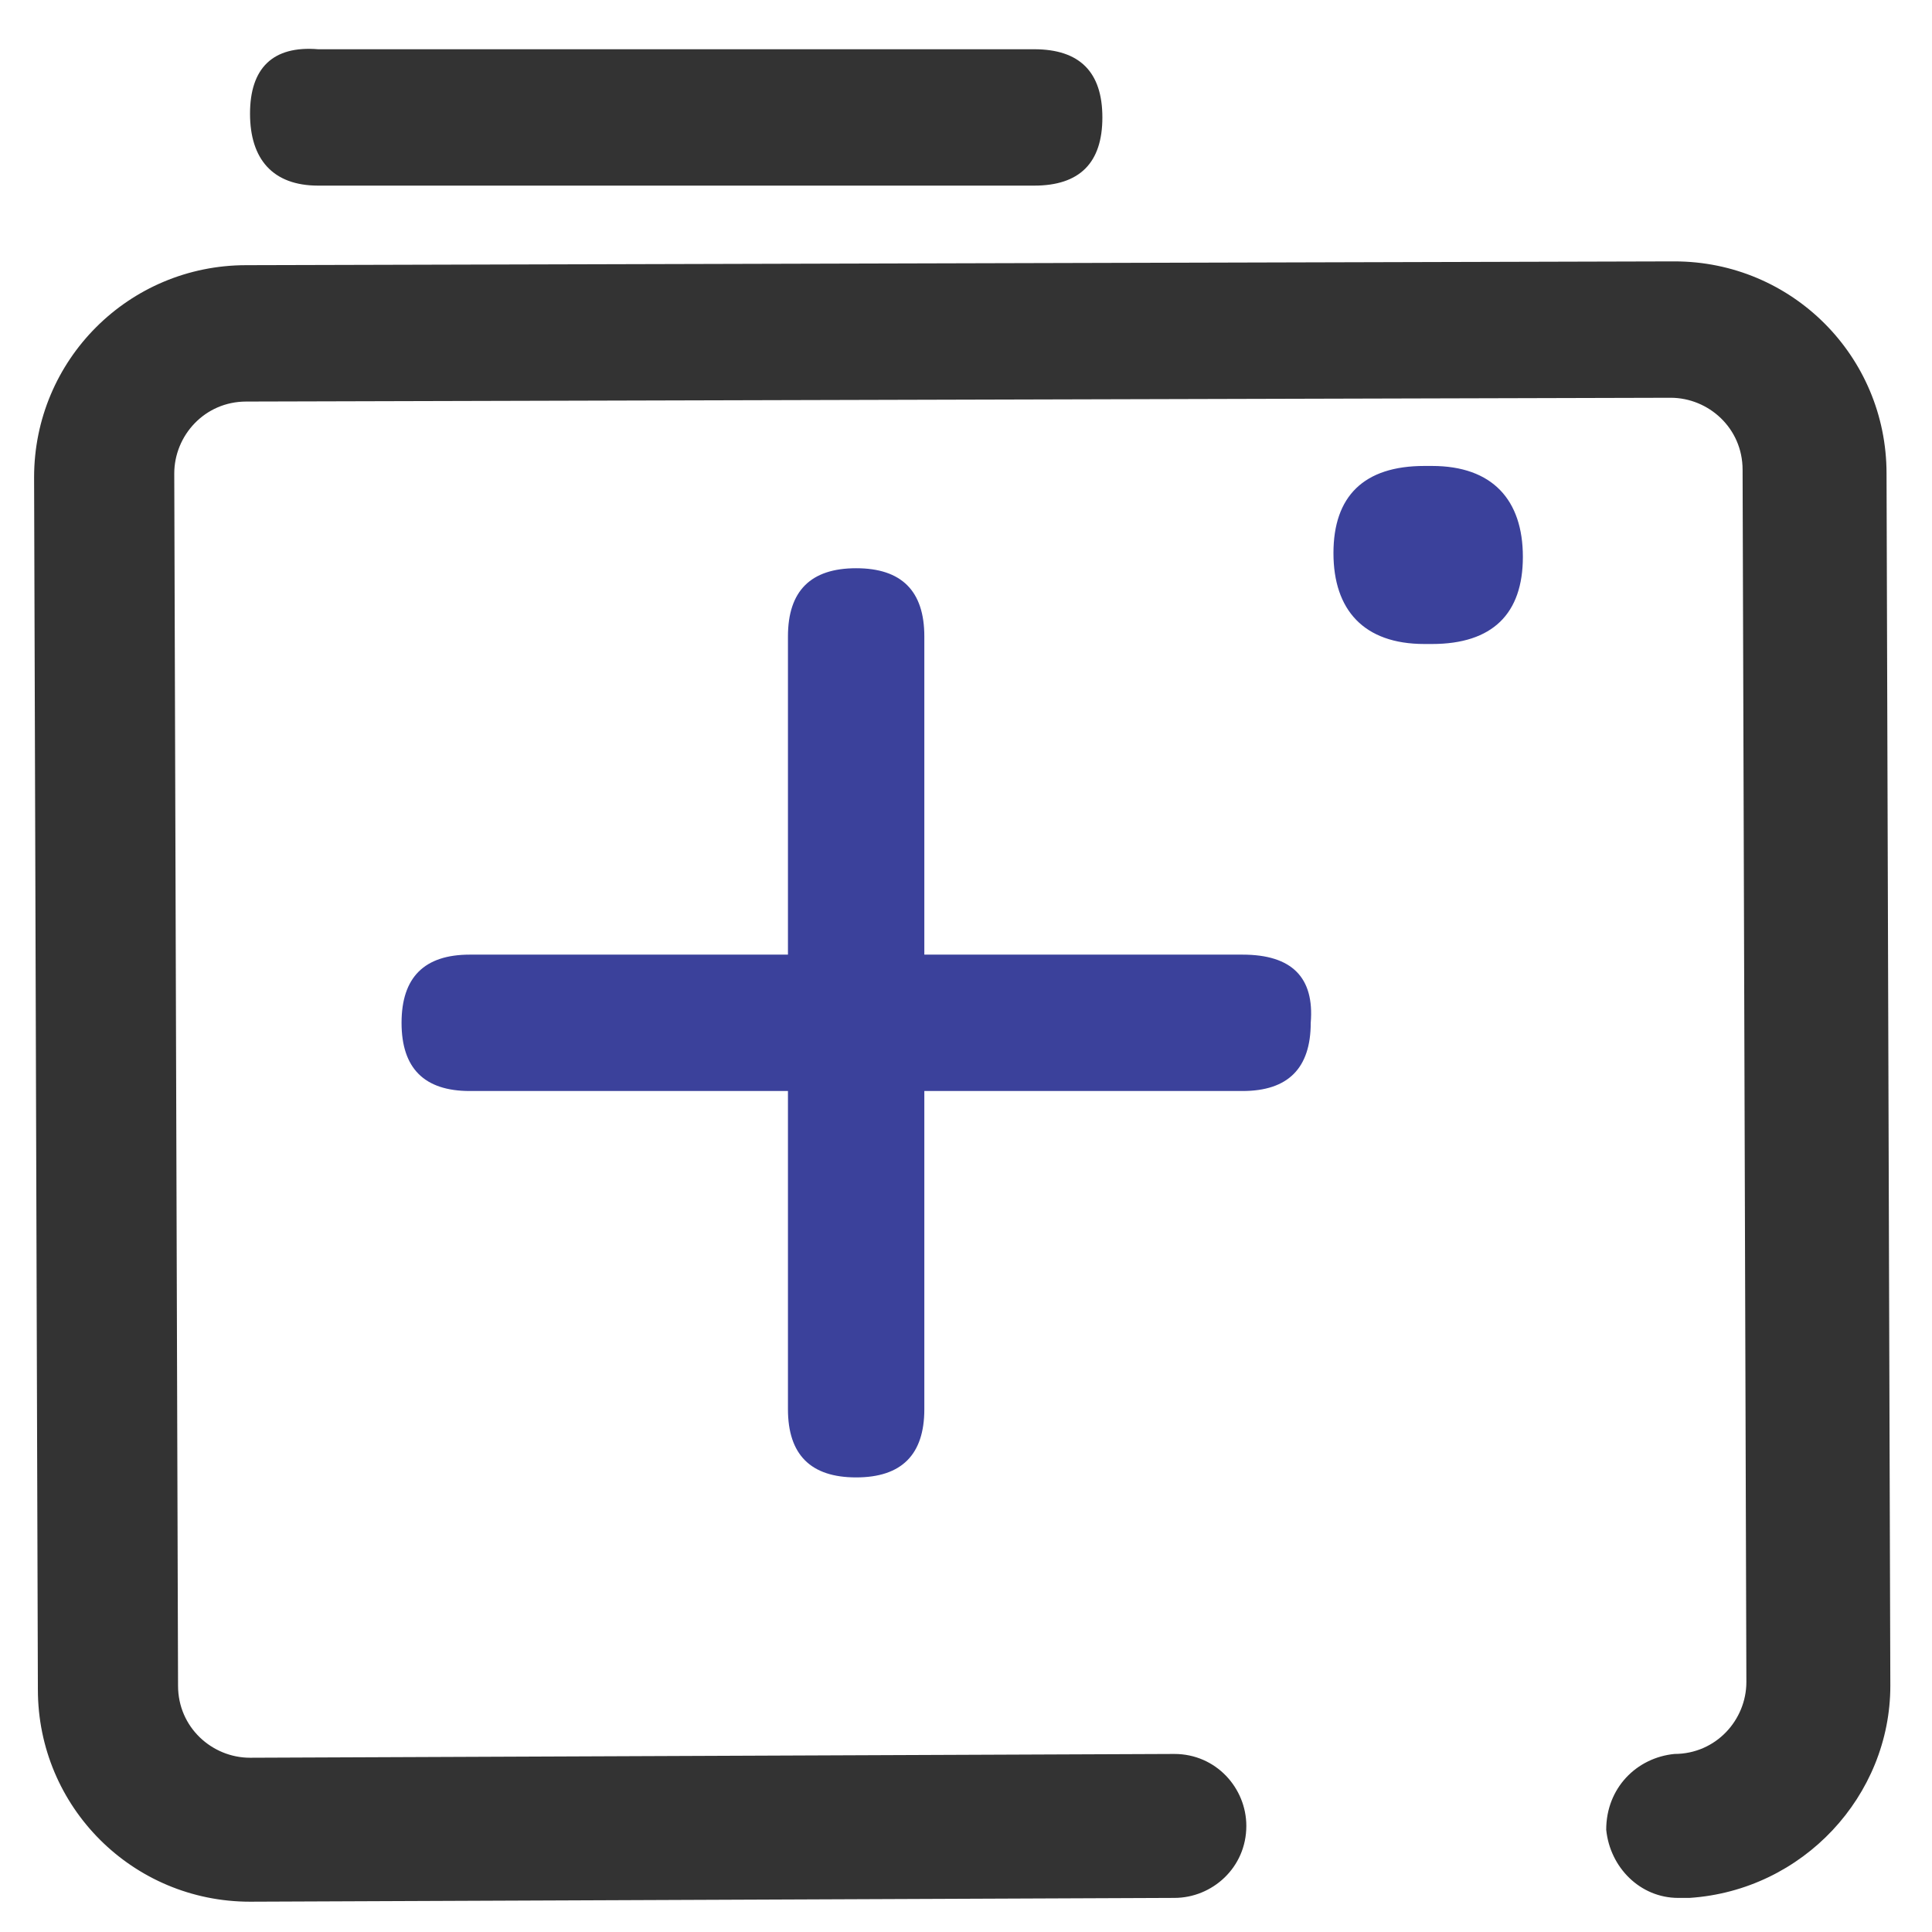 <?xml version="1.0" encoding="utf-8"?>
<!-- Generator: Adobe Illustrator 26.0.0, SVG Export Plug-In . SVG Version: 6.00 Build 0)  -->
<svg version="1.1" id="图层_1" xmlns="http://www.w3.org/2000/svg" xmlns:xlink="http://www.w3.org/1999/xlink" x="0px" y="0px"
	 viewBox="0 0 51 51" style="enable-background:new 0 0 51 51;" xml:space="preserve">
<style type="text/css">
	.st0{fill:#333333;}
	.st1{fill:#3B419B;}
</style>
<g>
	<g>
		<path class="st0" d="M8.4,4.9h18.9c1.2,0,1.8-0.6,1.8-1.8v0c0-1.2-0.6-1.8-1.8-1.8H8.4C7.2,1.2,6.6,1.8,6.6,3v0
			C6.6,4.2,7.2,4.9,8.4,4.9z M49.8,12.5c0-3.1-2.5-5.6-5.6-5.6h0L6.5,7c-3.1,0-5.6,2.5-5.6,5.6l0.1,32c0,3.1,2.5,5.6,5.6,5.6h0
			L31,50.1c1,0,1.9-0.8,1.9-1.9c0-1-0.8-1.9-1.9-1.9c0,0,0,0,0,0L6.6,46.4h0c-1,0-1.9-0.8-1.9-1.9l-0.1-32c0-1,0.8-1.9,1.9-1.9
			l37.6-0.1h0c1,0,1.9,0.8,1.9,1.9l0.1,32c0,1-0.8,1.9-1.9,1.9c0,0,0,0,0,0h0v0c-1,0.1-1.8,0.9-1.8,2c0.1,1,0.9,1.8,1.9,1.8
			c0.1,0,0.2,0,0.3,0c3-0.2,5.3-2.7,5.3-5.6L49.8,12.5z"/>
	</g>
</g>
<g>
	<g>
		<path class="st1" d="M32.8,25.2h-8.4v-8.4c0-1.2-0.6-1.8-1.8-1.8h0c-1.2,0-1.8,0.6-1.8,1.8v8.4h-8.4c-1.2,0-1.8,0.6-1.8,1.8v0
			c0,1.2,0.6,1.8,1.8,1.8h8.4v8.4c0,1.2,0.6,1.8,1.8,1.8h0c1.2,0,1.8-0.6,1.8-1.8v-8.4h8.4c1.2,0,1.8-0.6,1.8-1.8v0
			C34.7,25.8,34.1,25.2,32.8,25.2z M37.8,12.3h-0.2c-1.6,0-2.4,0.8-2.4,2.3S36,17,37.6,17h0.2c1.6,0,2.4-0.8,2.4-2.3
			S39.4,12.3,37.8,12.3z"/>
	</g>
</g>
</svg>
